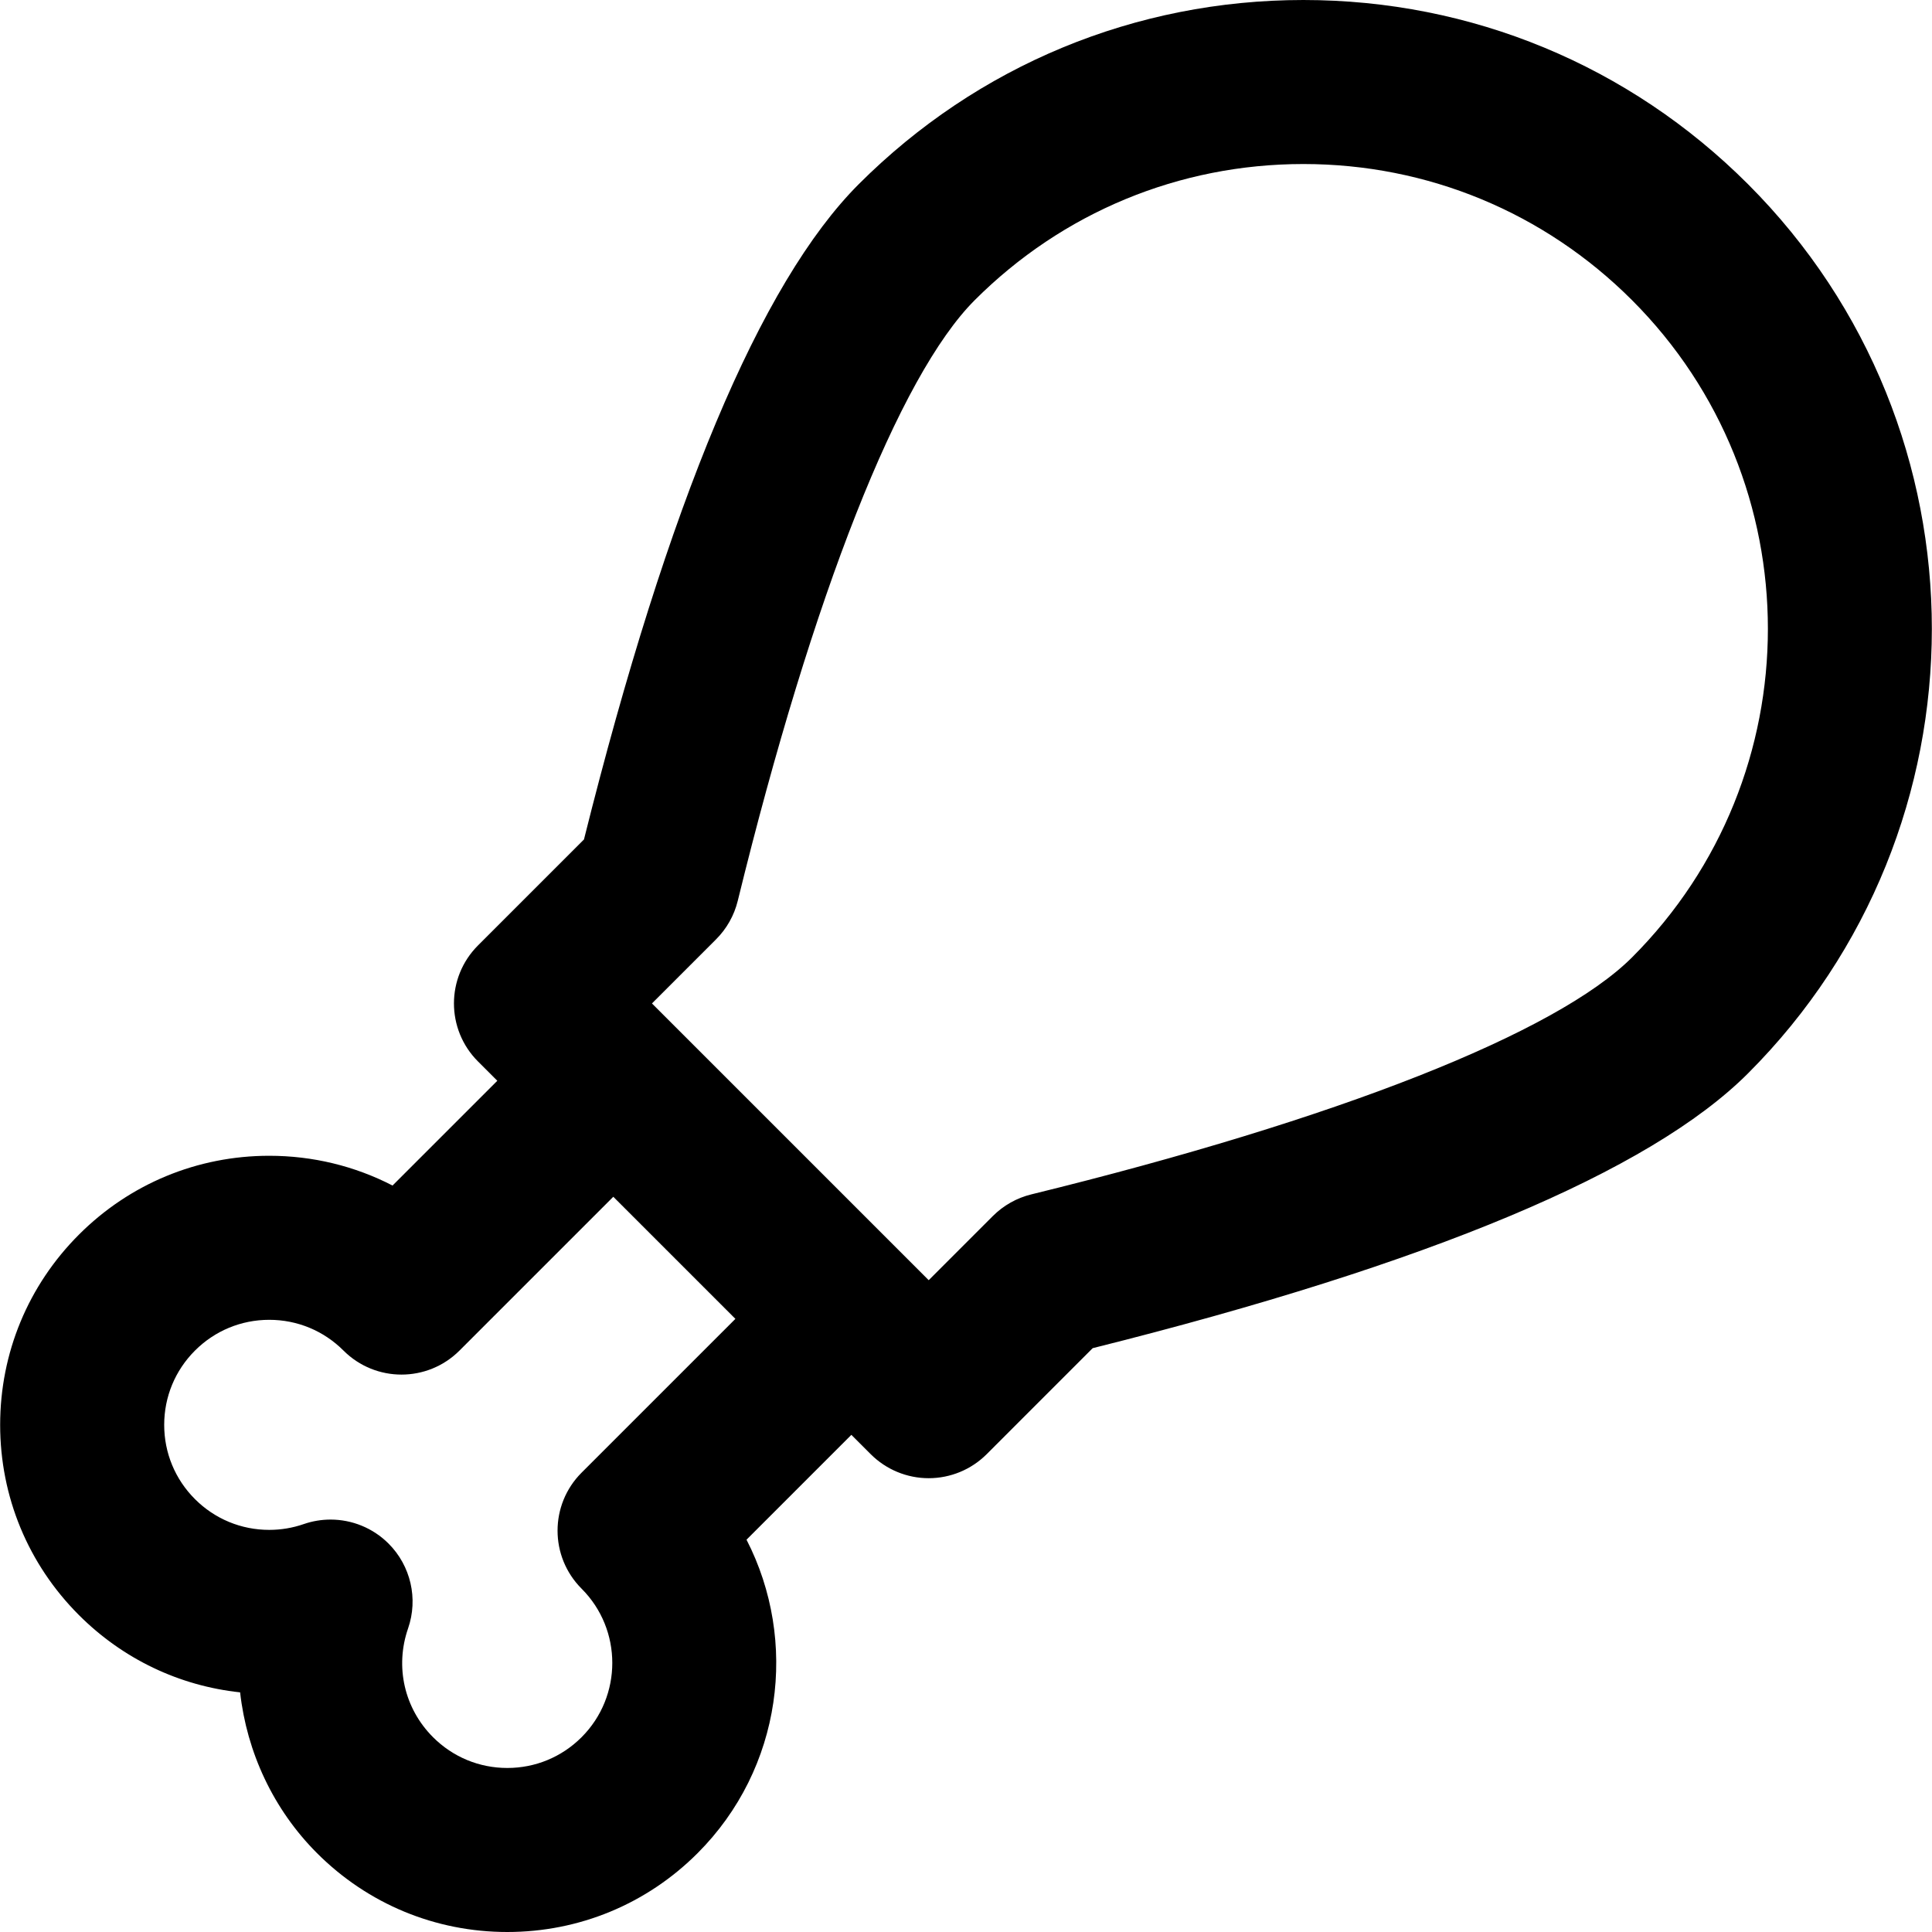 <?xml version="1.0" encoding="iso-8859-1"?>
<!-- Generator: Adobe Illustrator 19.0.0, SVG Export Plug-In . SVG Version: 6.00 Build 0)  -->
<svg version="1.1" id="Layer_1" xmlns="http://www.w3.org/2000/svg" xmlns:xlink="http://www.w3.org/1999/xlink" x="0px" y="0px"
	 viewBox="0 0 512 512" style="enable-background:new 0 0 512 512;" xml:space="preserve">
<g>
	<g>
		<path d="M463.236,48.805C431.765,17.332,389.919,0,345.408,0c-44.512,0-86.359,17.333-117.833,48.808
			c-26.034,26.036-50.524,84.447-72.818,173.659l-28.089,28.087c-8.487,8.487-8.488,22.25-0.001,30.738l5.125,5.124l-27.767,27.764
			c-9.982-5.157-21.118-7.887-32.677-7.887c-19.047,0-36.954,7.417-50.42,20.884c-13.47,13.467-20.887,31.374-20.889,50.421
			c0,19.047,7.416,36.953,20.885,50.421c11.633,11.631,26.579,18.749,42.708,20.473c1.776,15.851,8.793,31.025,20.388,42.621
			C97.488,504.583,115.393,512,134.442,512c19.043,0,36.953-7.417,50.422-20.886c22.442-22.445,26.767-56.253,12.973-83.079
			l27.786-27.788l5.124,5.124c4.077,4.078,9.605,6.367,15.37,6.367c5.766,0,11.294-2.291,15.37-6.367l28.088-28.092
			c89.217-22.296,147.629-46.783,173.66-72.814C528.202,219.498,528.203,113.78,463.236,48.805z M154.125,390.272
			c-8.488,8.488-8.488,22.25-0.001,30.738c10.853,10.853,10.853,28.515,0.003,39.367c-5.26,5.258-12.25,8.154-19.685,8.154
			c-7.436,0-14.425-2.895-19.682-8.154c-7.606-7.606-10.142-18.652-6.618-28.829c2.723-7.865,0.714-16.594-5.17-22.48
			c-4.146-4.146-9.7-6.365-15.371-6.365c-2.382,0-4.783,0.391-7.109,1.195c-2.939,1.019-6.016,1.536-9.148,1.536
			c-7.433,0-14.423-2.897-19.68-8.154c-5.257-5.256-8.152-12.244-8.152-19.679c0-7.435,2.897-14.425,8.156-19.683
			c5.257-5.258,12.247-8.154,19.682-8.154c7.435,0,14.423,2.895,19.68,8.152c8.487,8.487,22.251,8.485,30.738-0.001l40.763-40.76
			l32.356,32.356L154.125,390.272z M432.495,253.728c-20.019,20.018-78.041,42.906-159.189,62.797
			c-3.859,0.945-7.386,2.931-10.195,5.741l-16.995,16.997l-73.341-73.34l16.995-16.995c2.81-2.808,4.796-6.335,5.741-10.194
			c19.891-81.143,42.779-139.165,62.801-159.188c23.265-23.264,54.196-36.076,87.097-36.076c32.898,0,63.829,12.811,87.089,36.072
			C480.516,127.567,480.515,205.708,432.495,253.728z"/>
	</g>
</g>
<g>
</g>
<g>
</g>
<g>
</g>
<g>
</g>
<g>
</g>
<g>
</g>
<g>
</g>
<g>
</g>
<g>
</g>
<g>
</g>
<g>
</g>
<g>
</g>
<g>
</g>
<g>
</g>
<g>
</g>
</svg>
